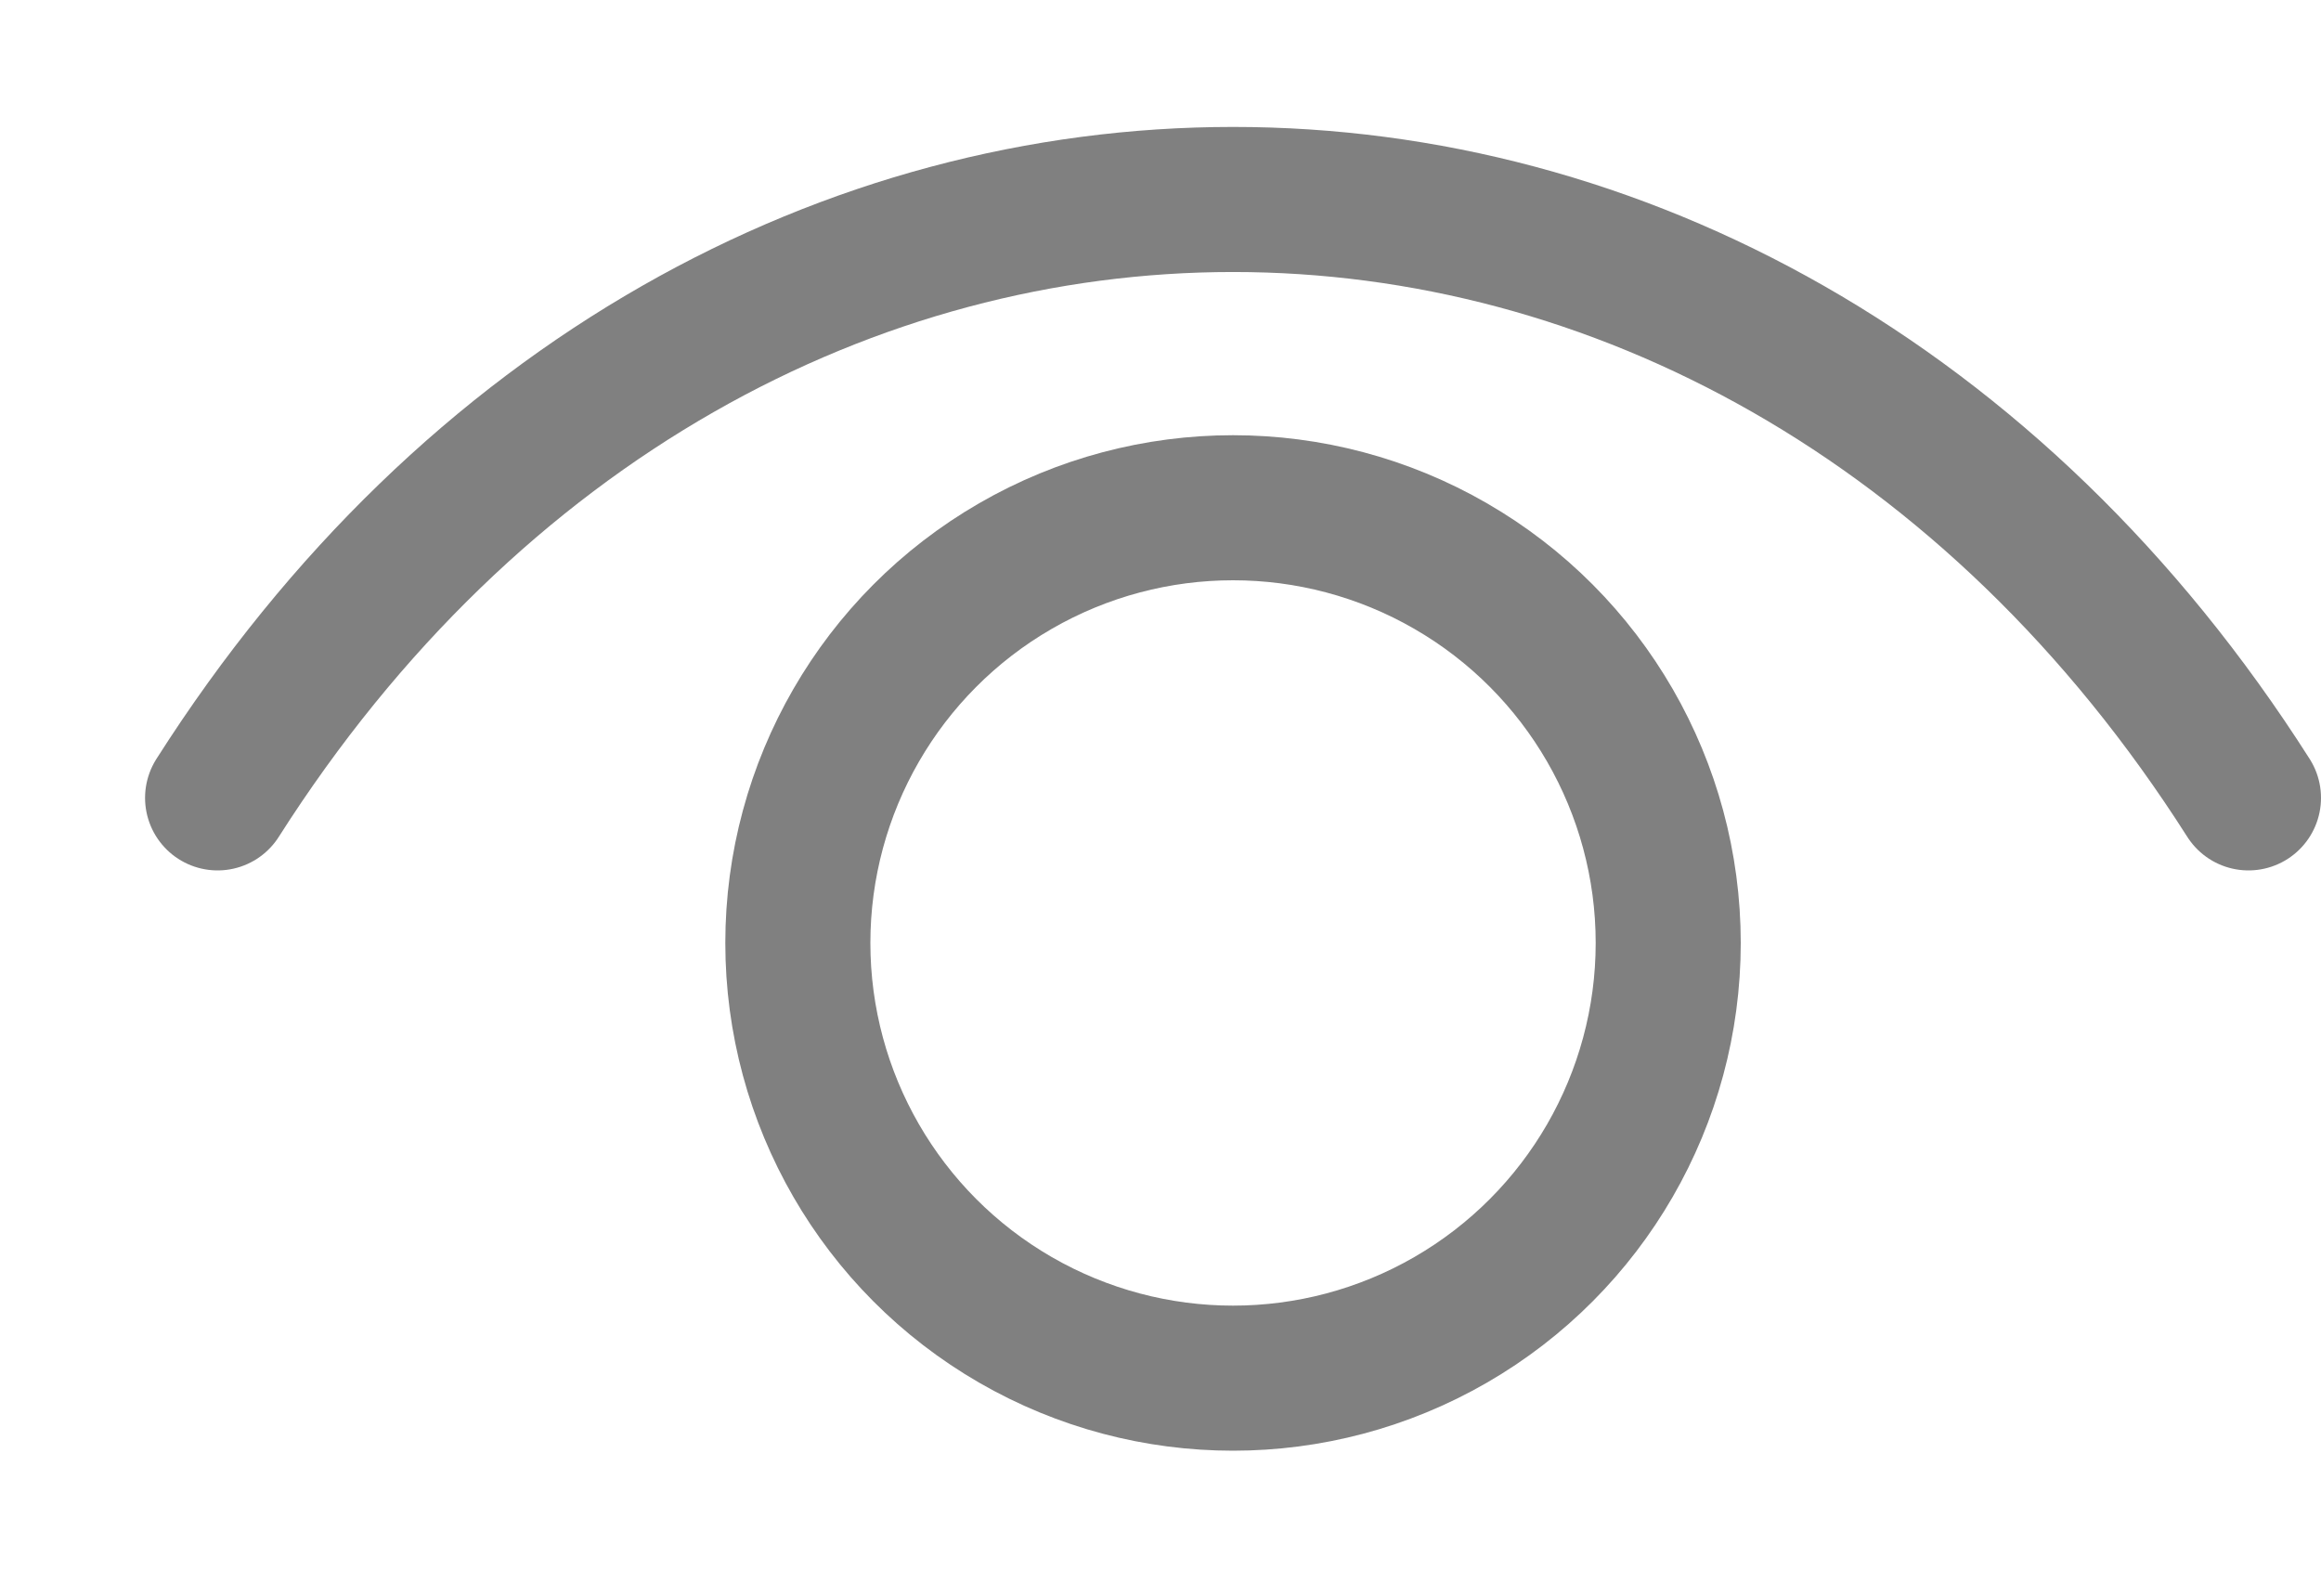 <svg width="16" height="11" fill="none" xmlns="http://www.w3.org/2000/svg"><path d="M1.5 5.5C5 0 12 0 15.5 5.5" stroke="gray" stroke-linecap="round" stroke-linejoin="round"/><circle cx="8.5" cy="6.5" r="3" stroke="gray"/></svg>